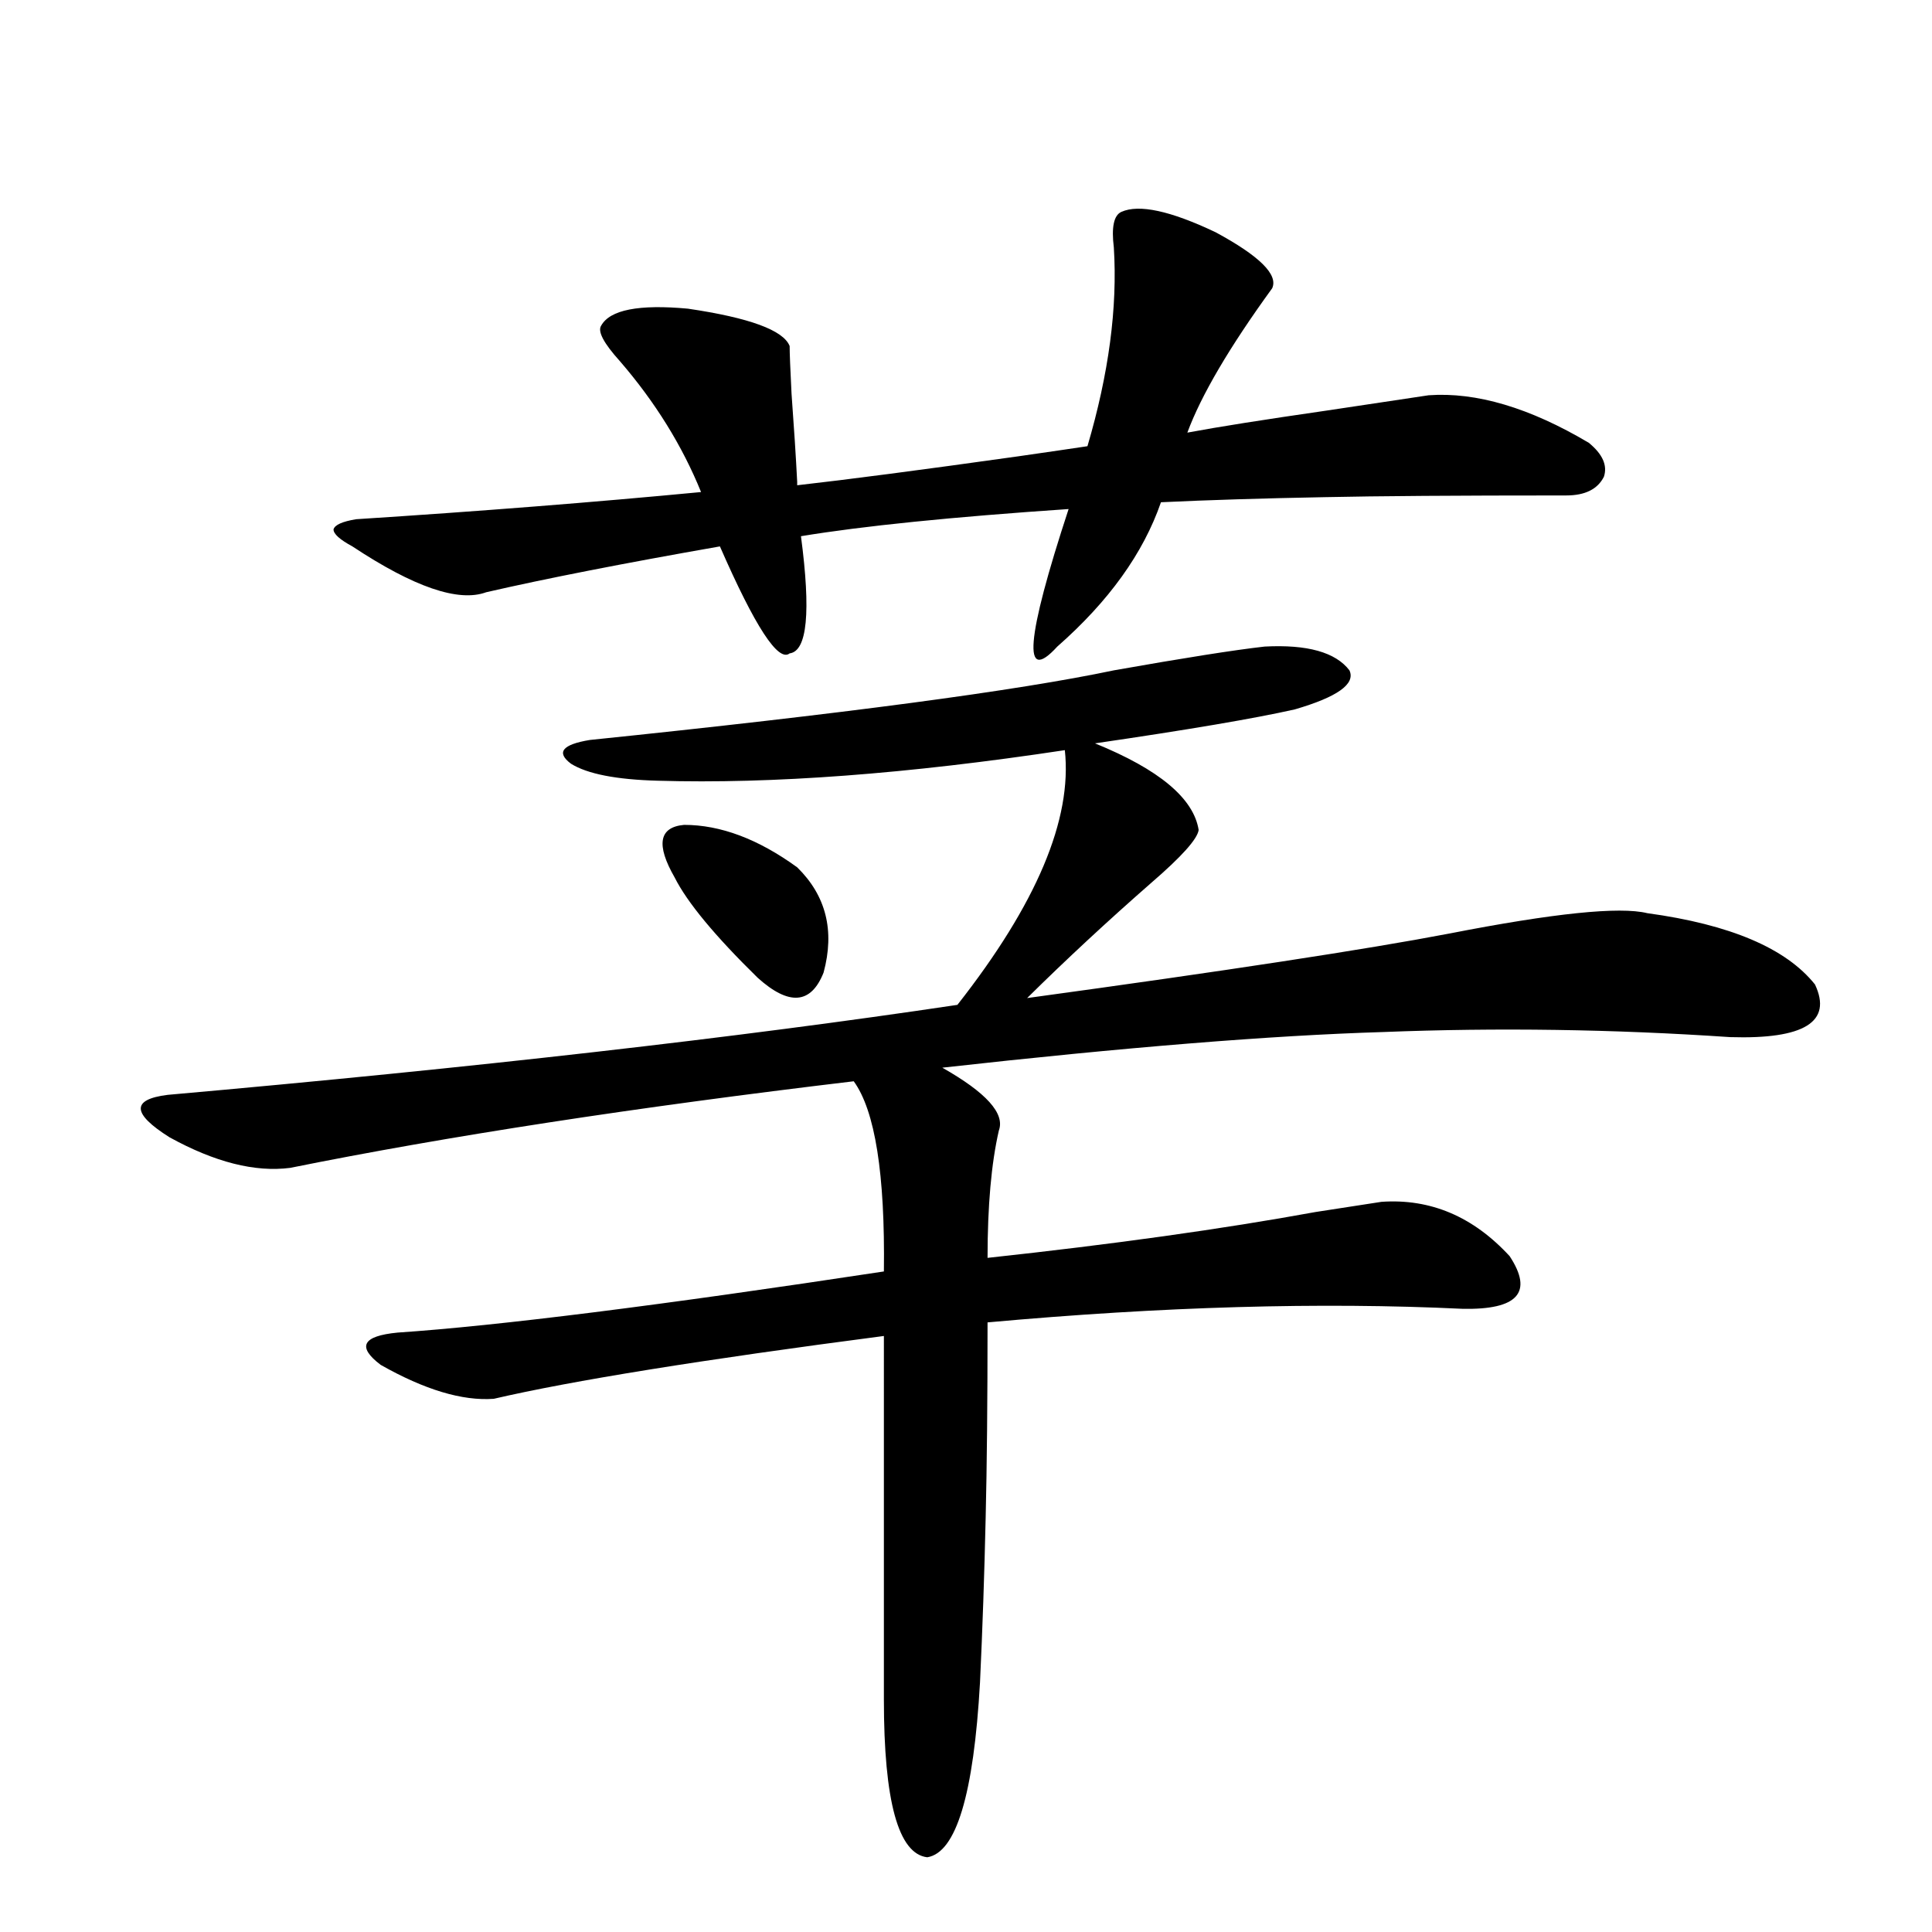 <?xml version="1.0" encoding="utf-8"?>
<!-- Generator: Adobe Illustrator 16.0.0, SVG Export Plug-In . SVG Version: 6.00 Build 0)  -->
<!DOCTYPE svg PUBLIC "-//W3C//DTD SVG 1.1//EN" "http://www.w3.org/Graphics/SVG/1.1/DTD/svg11.dtd">
<svg version="1.1" id="图层_1" xmlns="http://www.w3.org/2000/svg" xmlns:xlink="http://www.w3.org/1999/xlink" x="0px" y="0px"
	 width="1000px" height="1000px" viewBox="0 0 1000 1000" enable-background="new 0 0 1000 1000" xml:space="preserve">
<path d="M654.569,334.664c22.104-1.167,36.737,2.939,43.901,12.305c3.247,7.031-6.188,13.774-28.292,20.215
	c-20.822,4.697-55.288,10.547-103.412,17.578c33.17,13.486,51.051,28.427,53.657,44.824c-0.655,4.697-8.78,13.774-24.39,27.246
	c-22.773,19.927-44.236,39.853-64.389,59.766c102.757-14.063,175.605-25.186,218.531-33.398
	c53.978-10.547,88.123-14.063,102.437-10.547c42.926,5.864,71.858,18.169,86.827,36.914c9.101,19.336-5.533,28.427-43.901,27.246
	c-60.486-4.092-120.332-4.971-179.508-2.637c-57.895,1.758-133.99,7.91-228.287,18.457c22.759,12.895,32.515,23.73,29.268,32.52
	c-3.902,17.001-5.854,38.974-5.854,65.918c65.029-7.031,121.613-14.941,169.752-23.73c14.954-2.334,26.341-4.092,34.146-5.273
	c25.365-1.758,47.469,7.622,66.34,28.125c12.348,18.759,4.223,27.837-24.39,27.246c-73.504-3.516-155.453-1.167-245.848,7.031
	c0,41.02-0.335,74.707-0.976,101.074c-0.655,29.306-1.631,57.706-2.927,85.254c-3.262,58.008-12.362,88.179-27.316,90.527
	c-14.969-1.758-22.438-29.004-22.438-81.738V691.5c-94.312,12.305-161.627,23.154-201.946,32.52
	c-16.265,1.181-35.776-4.683-58.535-17.578c-12.362-9.366-9.436-14.941,8.78-16.699c52.026-3.516,135.927-14.063,251.701-31.641
	c0.641-50.386-4.558-83.194-15.609-98.438c-113.168,13.486-210.406,28.427-291.7,44.824c-18.216,2.348-39.023-2.925-62.438-15.82
	c-19.512-12.305-19.847-19.624-0.976-21.973c158.686-14.063,294.947-29.581,408.771-46.582
	c40.975-52.144,59.511-96.089,55.608-131.836c-81.309,12.305-151.551,17.578-210.727,15.82c-21.463-0.577-36.432-3.516-44.877-8.789
	c-7.805-5.85-4.558-9.956,9.756-12.305c130.729-13.472,221.123-25.488,271.213-36.035
	C612.939,340.528,638.96,336.422,654.569,334.664z M182.386,282.809c-6.509-3.516-9.756-6.441-9.756-8.789
	c0.641-2.334,4.543-4.092,11.707-5.273c63.733-4.092,123.244-8.789,178.532-14.063c-9.756-24.019-23.749-46.582-41.95-67.676
	c-8.46-9.366-11.707-15.518-9.756-18.457c4.543-8.198,19.512-11.124,44.877-8.789c31.859,4.697,49.42,11.137,52.682,19.336
	c0,3.516,0.32,11.728,0.976,24.609c1.296,17.578,2.271,32.822,2.927,45.703v1.758c26.006-2.925,64.054-7.91,114.144-14.941
	c16.25-2.334,28.292-4.092,36.097-5.273c11.052-37.491,15.609-71.768,13.658-102.832c-1.311-10.547,0-16.699,3.902-18.457
	c9.101-4.092,25.365-0.577,48.779,10.547c22.759,12.305,32.515,21.973,29.268,29.004c-22.118,30.473-36.752,55.371-43.901,74.707
	c15.609-2.925,39.664-6.729,72.193-11.426c23.414-3.516,40.975-6.152,52.682-7.91c24.71-1.758,52.347,6.455,82.925,24.609
	c7.149,5.864,9.756,11.728,7.805,17.578c-3.262,6.455-9.756,9.668-19.512,9.668c-56.584,0-98.214,0.302-124.875,0.879
	c-31.874,0.591-60.166,1.469-84.876,2.637c-9.115,26.367-26.996,51.279-53.657,74.707c-18.216,19.927-16.265-3.804,5.854-71.191
	c-60.486,4.106-106.674,8.789-138.533,14.063c5.198,39.262,3.247,59.477-5.854,60.645c-5.854,4.697-17.896-13.76-36.097-55.371
	c-50.09,8.789-90.409,16.699-120.973,23.73C237.339,311.813,214.245,303.903,182.386,282.809z M349.211,454.196
	c-9.756-16.988-8.14-26.065,4.878-27.246c18.856,0,38.368,7.333,58.535,21.973c14.954,14.653,19.512,32.822,13.658,54.492
	c-6.509,16.411-17.896,17.29-34.146,2.637C370.019,484.381,355.705,467.091,349.211,454.196z"/>
</svg>

